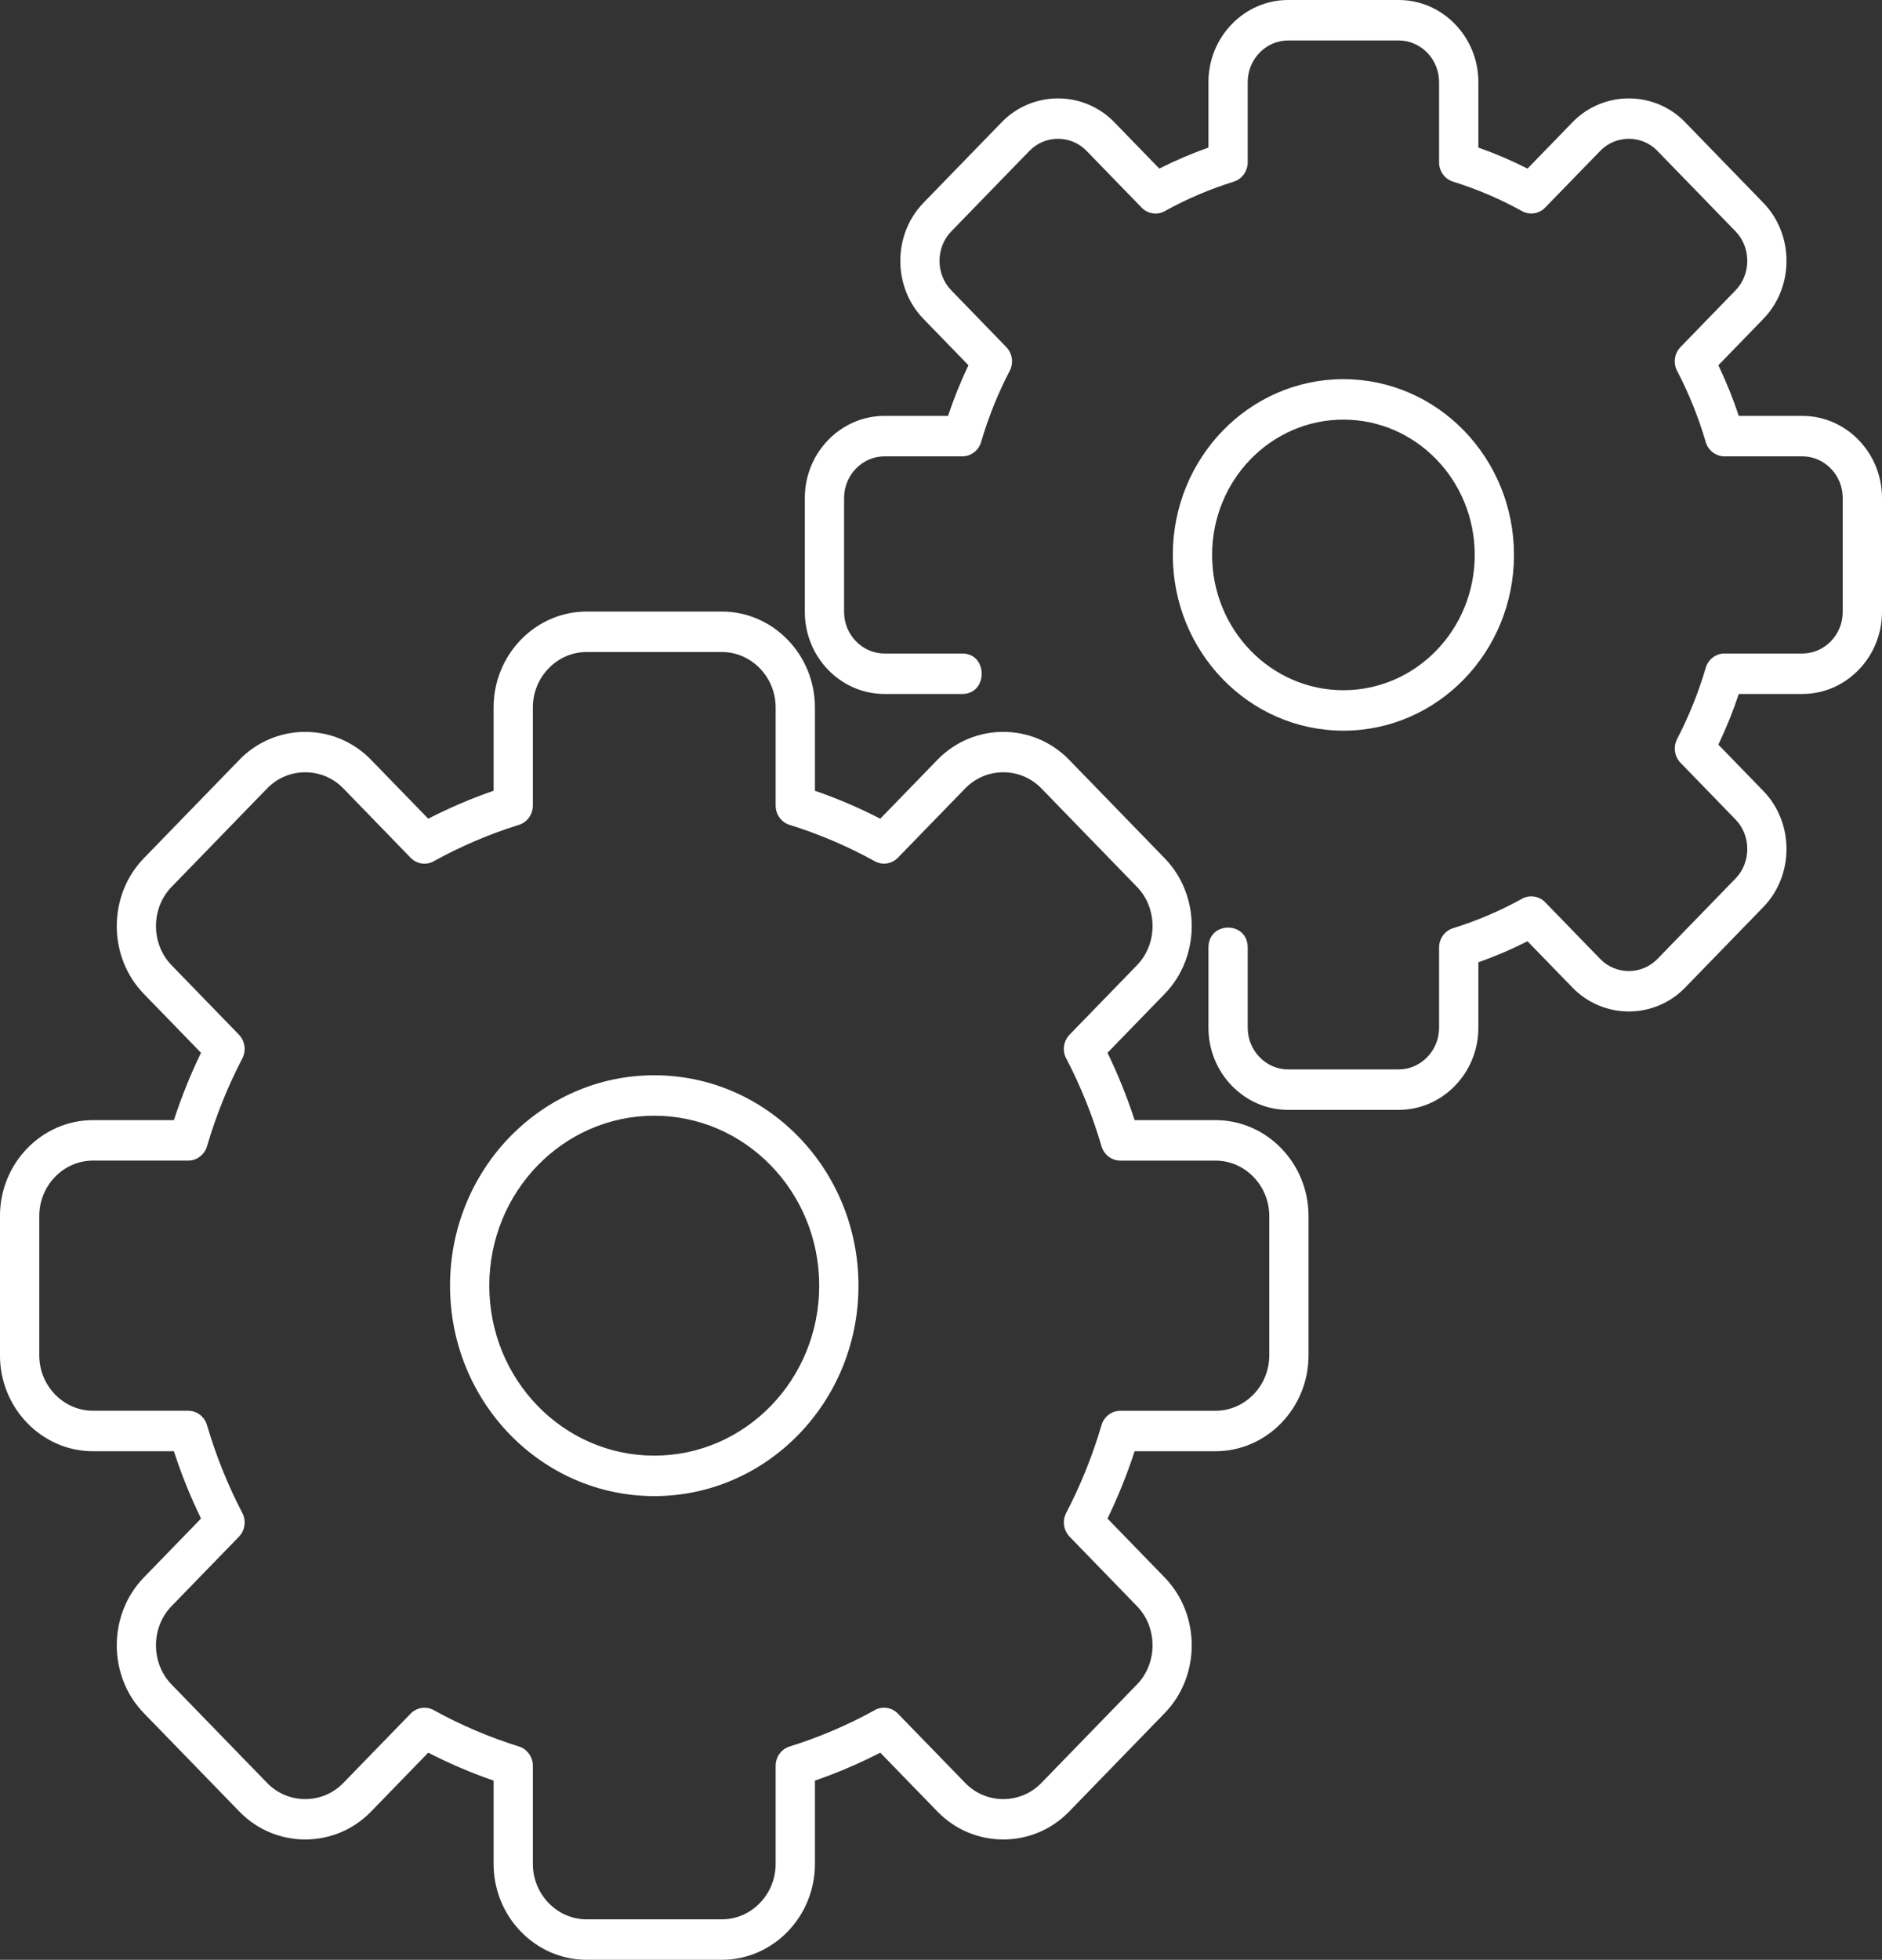 <?xml version="1.0" encoding="UTF-8"?>
<svg xmlns="http://www.w3.org/2000/svg" width="73" height="76" viewBox="0 0 73 76" fill="none">
  <rect x="0" y="0" width="73" height="76" fill="#333333" stroke="none"/>
  <g clip-path="url(#clip0_770_4706)">
    <path d="M31.61 30.665C32.477 30.964 33.326 31.327 34.144 31.749L36.364 29.462C37.762 28.022 40.069 28.022 41.467 29.462L45.178 33.284C46.575 34.724 46.575 37.101 45.178 38.54L42.958 40.827C43.367 41.67 43.72 42.545 44.011 43.438H47.148C49.134 43.438 50.756 45.109 50.756 47.155V52.561C50.756 54.607 49.134 56.278 47.148 56.278H44.011C43.719 57.171 43.367 58.046 42.958 58.889L45.178 61.176C46.575 62.615 46.575 64.992 45.178 66.432L41.467 70.254C40.07 71.694 37.762 71.694 36.365 70.254L34.144 67.967C33.326 68.389 32.477 68.752 31.61 69.051V72.283C31.61 74.329 29.987 76 28.001 76H22.754C20.768 76 19.146 74.329 19.146 72.283V69.051C18.278 68.752 17.429 68.389 16.611 67.967L14.391 70.254C12.993 71.694 10.686 71.694 9.288 70.254L5.577 66.432C4.18 64.993 4.18 62.616 5.577 61.176L7.797 58.889C7.388 58.046 7.035 57.172 6.745 56.278H3.608C1.622 56.278 -0.001 54.607 -0.001 52.561V47.155C-0.001 45.109 1.622 43.438 3.608 43.438H6.745C7.036 42.545 7.388 41.67 7.797 40.827L5.577 38.54C4.18 37.101 4.18 34.724 5.577 33.284L9.288 29.462C10.685 28.022 12.993 28.022 14.39 29.462L16.611 31.749C17.429 31.328 18.278 30.965 19.146 30.665V27.433C19.146 25.387 20.768 23.716 22.754 23.716H28.001C29.987 23.716 31.61 25.387 31.61 27.433V30.665L31.61 30.665ZM25.378 41.698C29.752 41.698 33.299 45.352 33.299 49.858C33.299 54.364 29.752 58.018 25.378 58.018C21.003 58.018 17.456 54.364 17.456 49.858C17.456 45.352 21.003 41.698 25.378 41.698ZM25.378 43.267C21.844 43.267 18.979 46.218 18.979 49.858C18.979 53.498 21.844 56.449 25.378 56.449C28.911 56.449 31.776 53.498 31.776 49.858C31.776 46.218 28.911 43.267 25.378 43.267ZM52.109 14.704C55.763 14.704 58.725 17.756 58.725 21.52C58.725 25.284 55.763 28.335 52.109 28.335C48.455 28.335 45.492 25.284 45.492 21.52C45.492 17.756 48.455 14.704 52.109 14.704ZM52.109 16.273C49.296 16.273 47.016 18.622 47.016 21.52C47.016 24.418 49.296 26.766 52.109 26.766C54.922 26.766 57.202 24.418 57.202 21.52C57.202 18.622 54.922 16.273 52.109 16.273ZM37.327 25.343C38.329 25.343 38.329 26.912 37.327 26.912H34.307C32.606 26.912 31.218 25.482 31.218 23.73V19.31C31.218 17.558 32.606 16.128 34.307 16.128H36.773C36.996 15.457 37.261 14.8 37.565 14.164L35.819 12.366C34.623 11.133 34.623 9.099 35.819 7.866L38.854 4.74C40.05 3.508 42.026 3.508 43.223 4.74L44.968 6.538C45.585 6.225 46.223 5.953 46.874 5.723V3.182C46.874 1.431 48.263 0 49.963 0H54.254C55.955 0 57.344 1.431 57.344 3.182V5.723C57.995 5.952 58.632 6.225 59.25 6.538L60.995 4.74C62.192 3.508 64.167 3.508 65.364 4.74L68.398 7.866C69.595 9.099 69.595 11.133 68.398 12.366L66.653 14.164C66.957 14.8 67.222 15.457 67.445 16.128H69.911C71.611 16.128 73 17.558 73 19.31V23.73C73 25.482 71.611 26.912 69.911 26.912H67.445C67.222 27.583 66.957 28.24 66.653 28.876L68.398 30.674C69.595 31.907 69.595 33.941 68.398 35.174L65.364 38.299C64.167 39.532 62.192 39.532 60.995 38.299L59.25 36.502C58.632 36.815 57.995 37.087 57.344 37.317V39.857C57.344 41.609 55.955 43.04 54.254 43.04H49.963C48.263 43.04 46.874 41.609 46.874 39.857V36.746C46.874 35.714 48.397 35.714 48.397 36.746V39.857C48.397 40.743 49.103 41.471 49.963 41.471H54.254C55.114 41.471 55.82 40.743 55.82 39.857V36.746C55.82 36.409 56.032 36.098 56.362 35.995C57.274 35.711 58.153 35.339 58.995 34.877C59.288 34.689 59.68 34.726 59.935 34.989L62.072 37.19C62.677 37.813 63.682 37.813 64.287 37.19L67.321 34.065C67.926 33.441 67.926 32.406 67.321 31.783L65.185 29.581C64.954 29.343 64.891 28.968 65.053 28.657C65.508 27.783 65.875 26.871 66.155 25.922C66.243 25.589 66.539 25.343 66.89 25.343H69.91C70.77 25.343 71.477 24.616 71.477 23.73V19.31C71.477 18.424 70.77 17.697 69.91 17.697H66.891C66.563 17.697 66.261 17.478 66.162 17.139C65.886 16.199 65.524 15.294 65.076 14.427C64.893 14.124 64.929 13.721 65.185 13.458L67.321 11.257C67.926 10.634 67.926 9.598 67.321 8.975L64.287 5.85C63.682 5.226 62.677 5.226 62.072 5.85L59.934 8.05C59.703 8.288 59.339 8.353 59.036 8.186C58.189 7.717 57.303 7.339 56.383 7.051C56.059 6.961 55.82 6.656 55.82 6.294V3.182C55.82 2.296 55.114 1.569 54.254 1.569H49.963C49.103 1.569 48.397 2.296 48.397 3.182V6.294C48.397 6.63 48.185 6.942 47.856 7.045C46.943 7.329 46.065 7.701 45.223 8.163C44.929 8.351 44.538 8.314 44.282 8.051L42.145 5.85C41.541 5.226 40.535 5.226 39.931 5.85L36.897 8.975C36.291 9.598 36.291 10.633 36.897 11.257L39.032 13.459C39.264 13.697 39.327 14.072 39.164 14.383C38.709 15.257 38.342 16.169 38.063 17.117C37.975 17.451 37.679 17.697 37.328 17.697H34.307C33.447 17.697 32.741 18.424 32.741 19.31V23.73C32.741 24.616 33.447 25.343 34.307 25.343H37.327L37.327 25.343ZM30.649 31.995C30.325 31.905 30.086 31.6 30.086 31.238V27.433C30.086 26.253 29.146 25.285 28.001 25.285H22.754C21.609 25.285 20.669 26.253 20.669 27.433V31.238C20.669 31.575 20.457 31.886 20.127 31.988C18.998 32.34 17.909 32.803 16.868 33.374C16.574 33.563 16.182 33.526 15.927 33.263L13.314 30.571C12.508 29.741 11.171 29.741 10.365 30.571L6.655 34.393C5.849 35.223 5.849 36.6 6.655 37.431L9.267 40.123C9.498 40.361 9.561 40.736 9.398 41.048C8.836 42.127 8.382 43.256 8.037 44.428C7.949 44.762 7.653 45.007 7.301 45.007H3.608C2.462 45.007 1.523 45.975 1.523 47.155V52.56C1.523 53.74 2.463 54.708 3.608 54.708H7.301C7.628 54.708 7.93 54.927 8.03 55.266C8.371 56.43 8.82 57.552 9.375 58.625C9.558 58.928 9.522 59.331 9.267 59.594L6.654 62.285C5.849 63.115 5.848 64.493 6.654 65.323L10.365 69.145C11.171 69.975 12.508 69.975 13.314 69.145L15.928 66.454C16.159 66.216 16.523 66.151 16.825 66.319C17.873 66.897 18.969 67.365 20.107 67.721C20.43 67.811 20.669 68.116 20.669 68.478V72.283C20.669 73.463 21.609 74.431 22.754 74.431H28.001C29.147 74.431 30.086 73.463 30.086 72.283V68.478C30.086 68.141 30.299 67.83 30.628 67.728C31.758 67.376 32.846 66.913 33.888 66.342C34.182 66.153 34.573 66.19 34.829 66.454L37.442 69.145C38.247 69.975 39.584 69.975 40.39 69.145L44.101 65.323C44.907 64.493 44.907 63.115 44.101 62.285L41.489 59.593C41.258 59.355 41.194 58.98 41.357 58.668C41.919 57.589 42.374 56.46 42.719 55.288C42.807 54.954 43.103 54.709 43.454 54.709H47.148C48.293 54.709 49.233 53.741 49.233 52.561V47.156C49.233 45.976 48.293 45.008 47.148 45.008H43.455C43.128 45.008 42.825 44.789 42.726 44.45C42.384 43.286 41.936 42.164 41.381 41.092C41.197 40.789 41.233 40.385 41.489 40.122L44.102 37.431C44.907 36.601 44.907 35.223 44.102 34.393L40.391 30.571C39.585 29.741 38.248 29.741 37.442 30.571L34.828 33.262C34.597 33.5 34.233 33.565 33.931 33.398C32.883 32.819 31.787 32.351 30.649 31.995L30.649 31.995Z" fill="white"></path>
  </g>
  <defs>
    <clipPath id="clip0_770_4706">
      <rect width="73" height="76" fill="white"></rect>
    </clipPath>
  </defs>
</svg>
